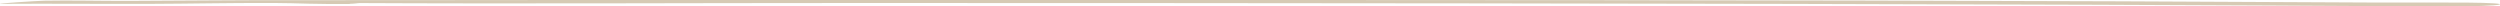 <svg width="1154" height="3" viewBox="0 0 1154 3" fill="none" xmlns="http://www.w3.org/2000/svg">
<g clip-path="url(#clip0_1_631)">
<path d="M161.143 1.393L165.936 1.786C144.279 2.104 138.543 1.399 126.1 1.371C104.186 1.323 88.275 1.725 68.823 1.788C47.4 1.86 22.657 1.629 0.314 1.786C-2.748 1.669 17.441 0.382 20.298 0.326C32.66 0.09 46.08 0.449 59.397 0.411C89.081 0.33 103.854 0.022 142.479 0.084C174.7 0.135 211.062 0 248.516 0.01C373.747 0.038 498.705 -0.022 622.337 0.01C781.972 0.052 939.293 0.252 1096.2 1.172C1110.1 1.254 1125.86 1.097 1138.31 1.192C1162.58 1.381 1158.12 2.935 1128.88 3C1075.39 2.698 1021.24 2.388 967.452 2.205C779.116 1.562 586.141 1.401 395.588 1.385C317.076 1.379 239.381 1.81 161.137 1.395L161.143 1.393Z" fill="#D6CAB4"/>
</g>
<defs>
<clipPath id="clip0_1_631">
<rect width="1154" height="3" fill="white"/>
</clipPath>
</defs>
</svg>
